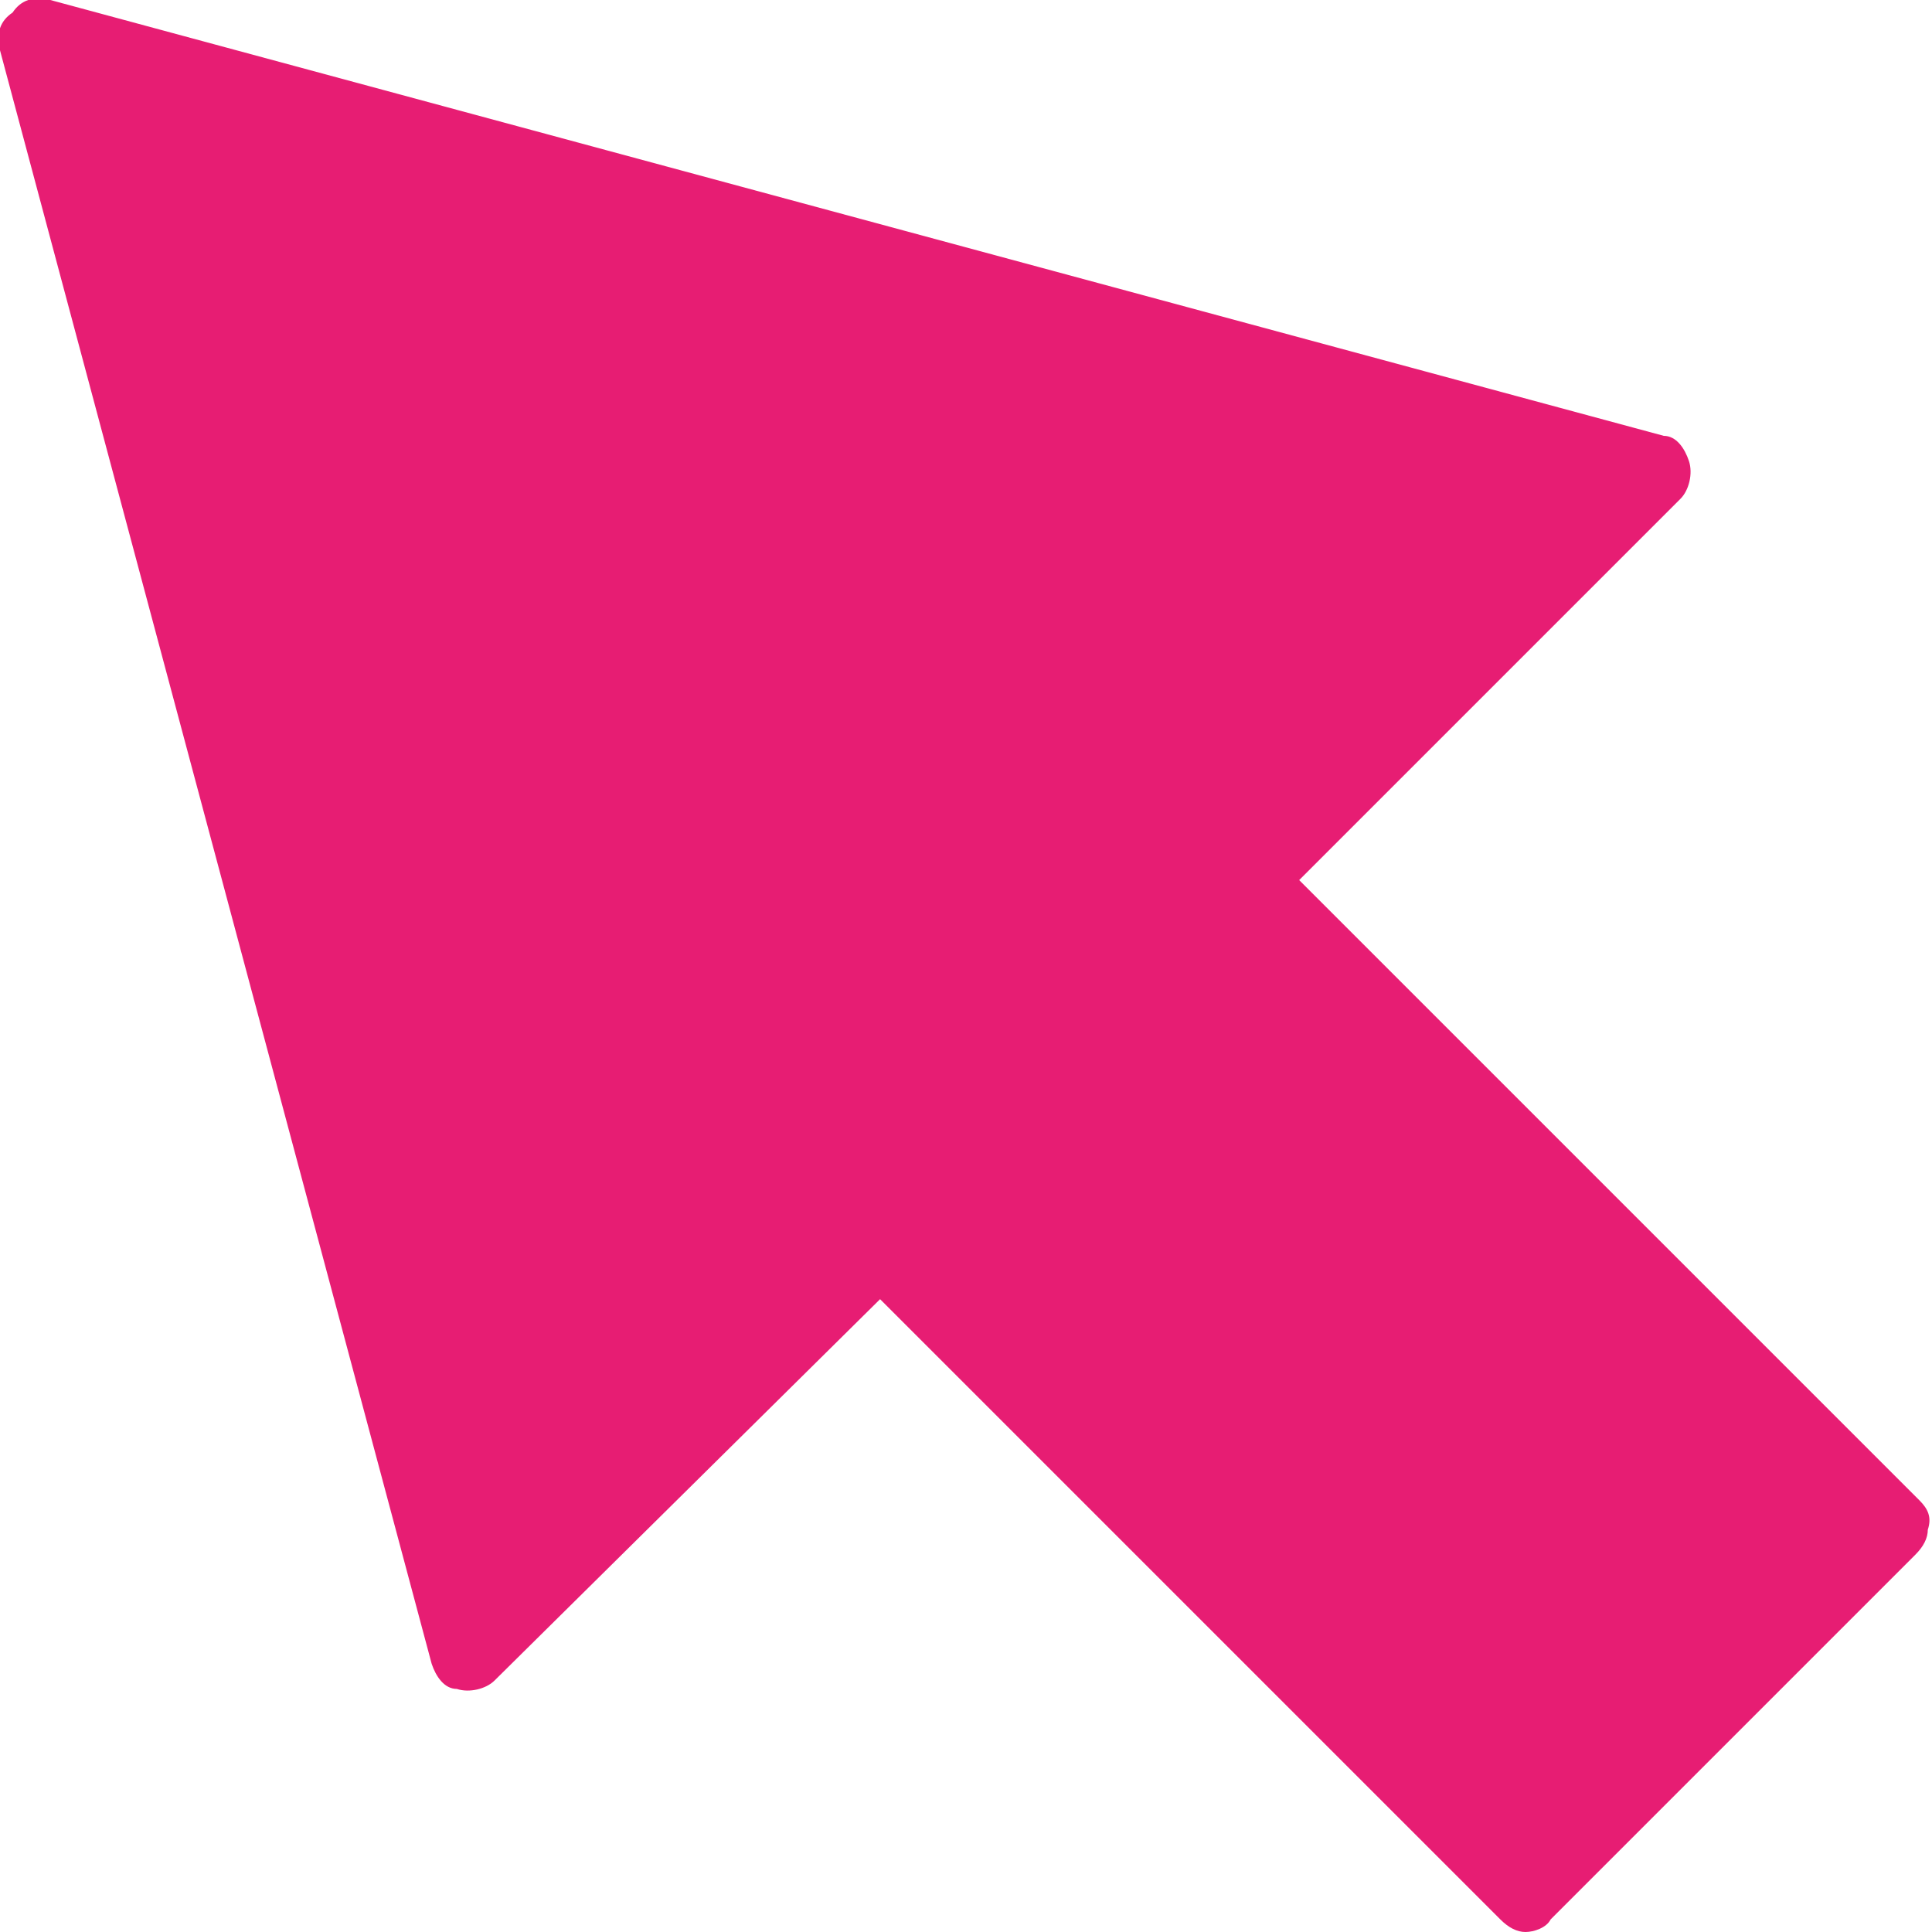 <?xml version="1.0" encoding="utf-8"?>
<!-- Generator: Adobe Illustrator 21.0.2, SVG Export Plug-In . SVG Version: 6.00 Build 0)  -->
<svg version="1.1" id="Calque_1" xmlns="http://www.w3.org/2000/svg" xmlns:xlink="http://www.w3.org/1999/xlink" x="0px" y="0px"
	 viewBox="0 0 46.1 46.1" style="enable-background:new 0 0 46.1 46.1;" xml:space="preserve">
<g>
	<path style="fill:#E71D73;" d="M45.8,35.8L31,21l9.1-9.1c0.2-0.2,0.3-0.6,0.2-0.9c-0.1-0.3-0.3-0.6-0.6-0.6L1.2,0
		C0.8-0.1,0.5,0,0.3,0.3C0,0.5-0.1,0.8,0,1.2l10.3,38.5c0.1,0.3,0.3,0.6,0.6,0.6c0.3,0.1,0.7,0,0.9-0.2L21,31l14.8,14.8
		c0.2,0.2,0.4,0.3,0.6,0.3c0.2,0,0.5-0.1,0.6-0.3l8.7-8.7c0.2-0.2,0.3-0.4,0.3-0.6C46.1,36.2,46,36,45.8,35.8z"/>
</g>
</svg>
